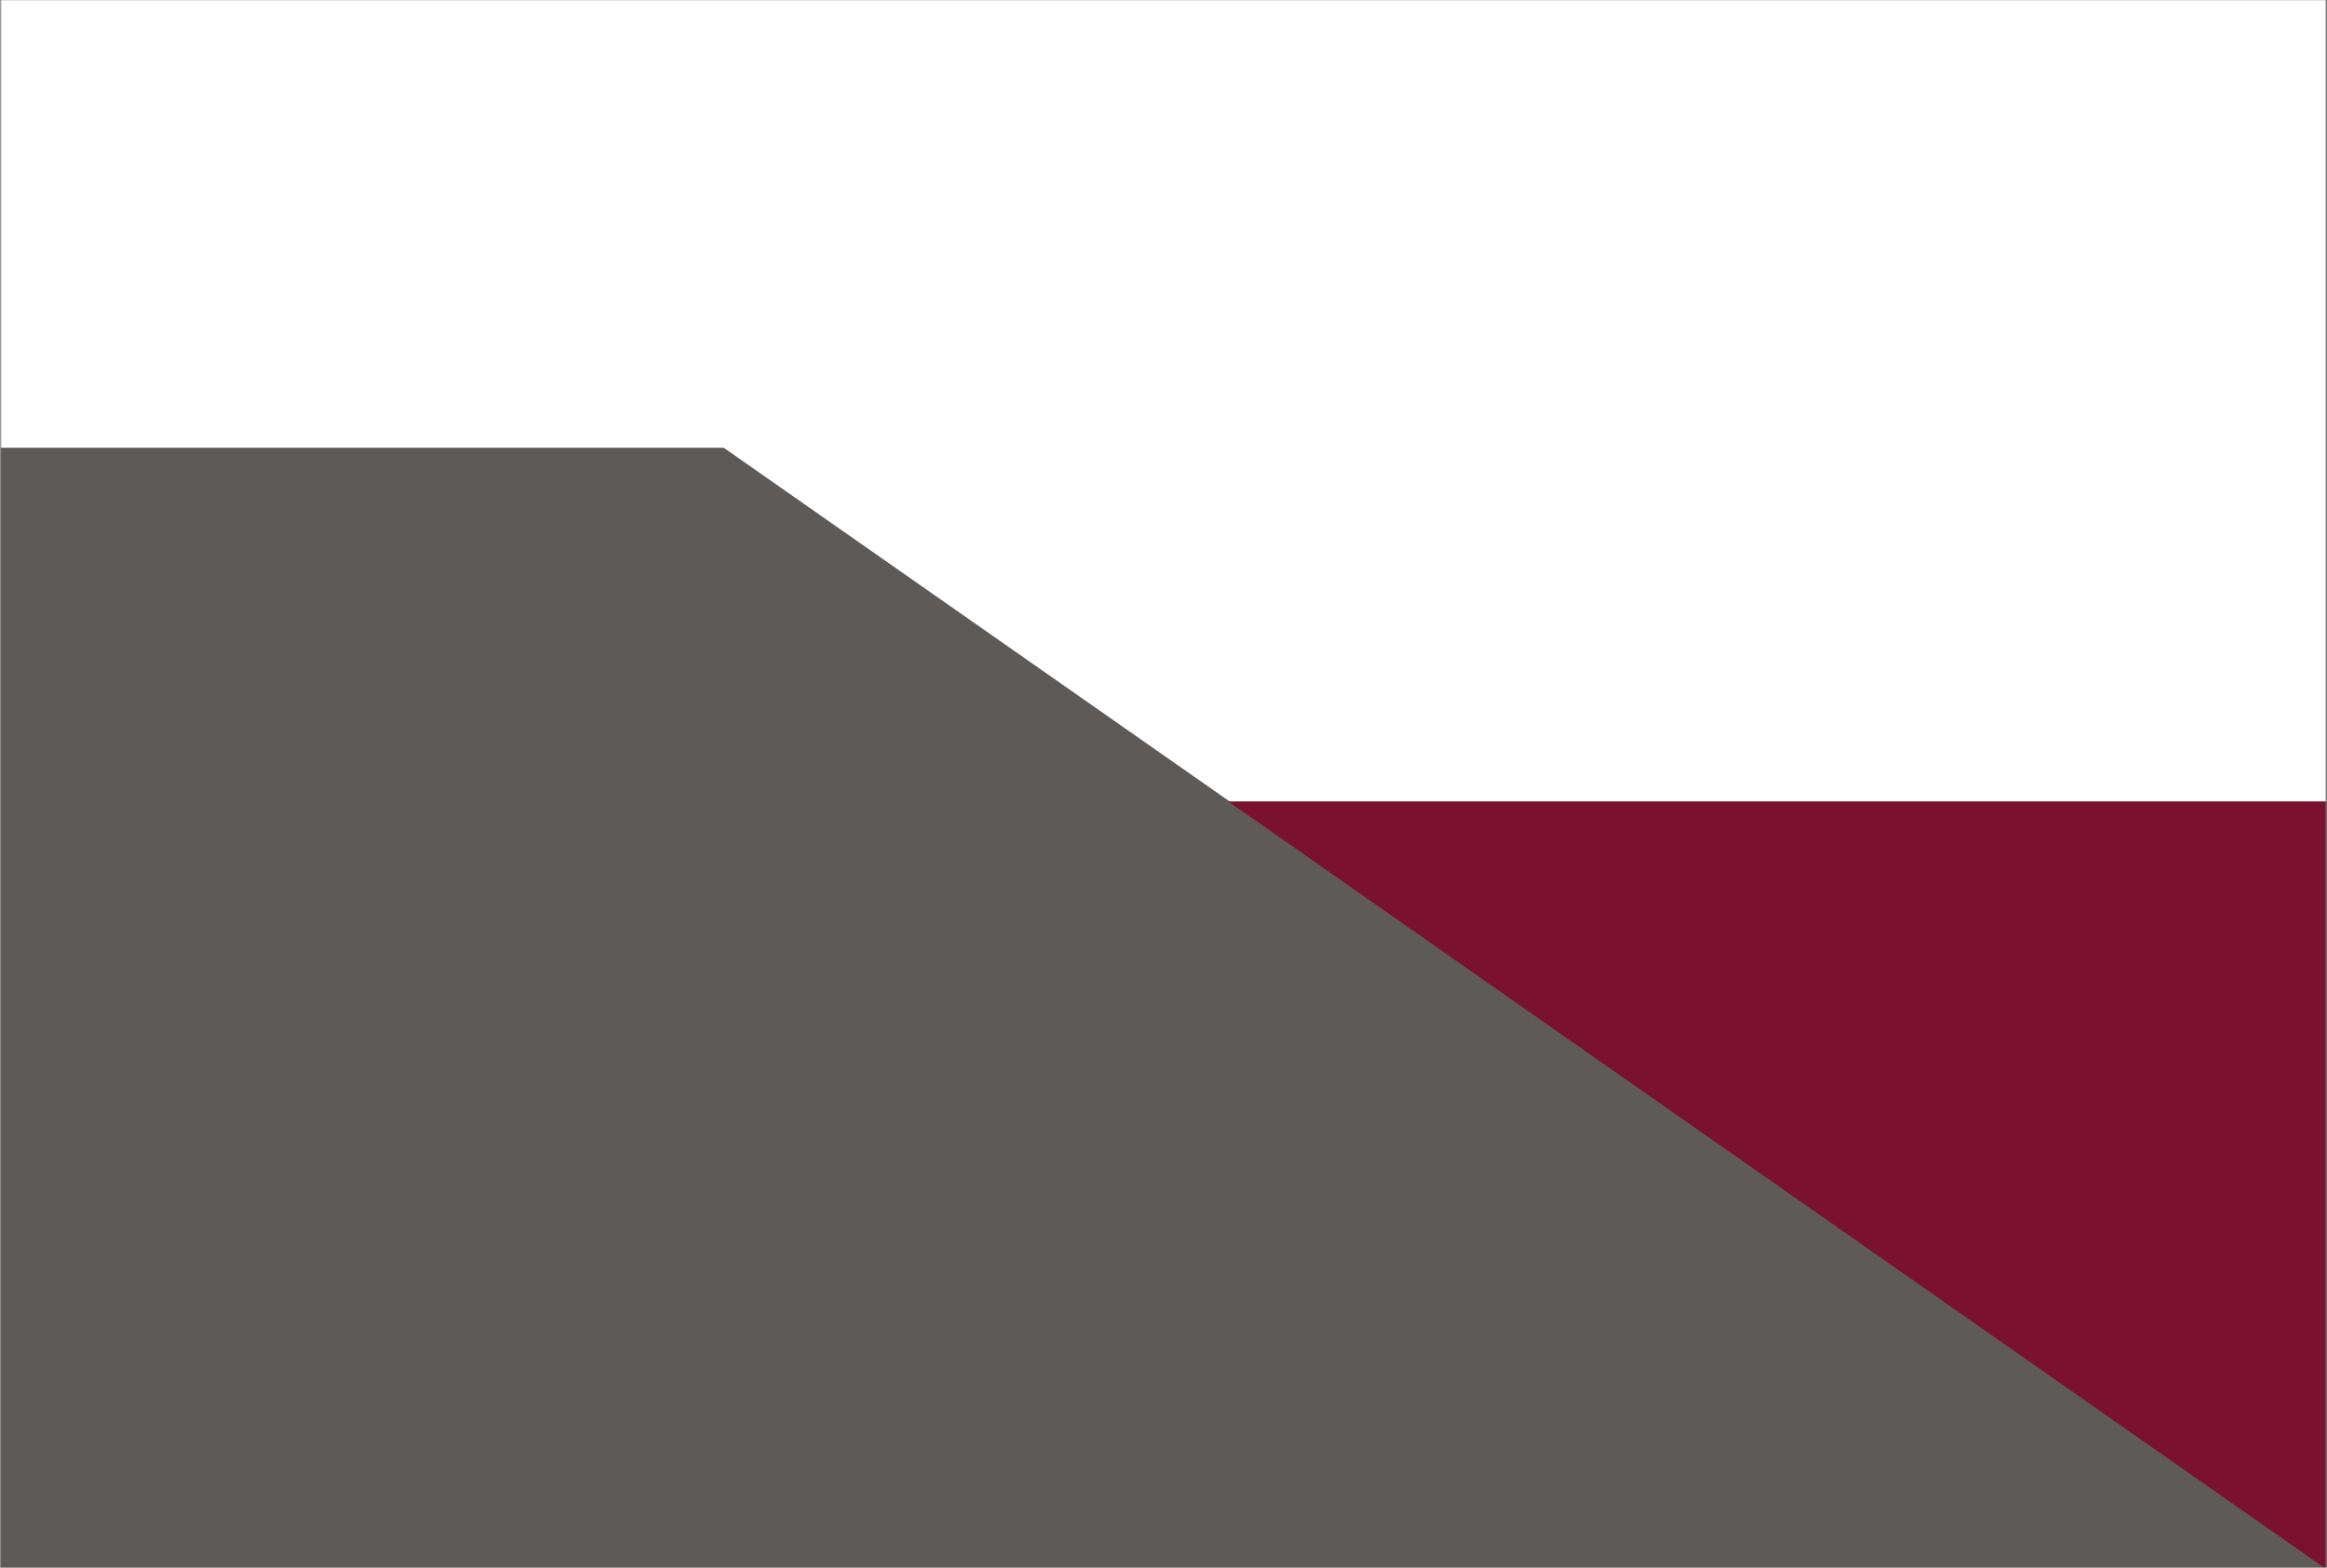 <svg fill="none" height="971" viewBox="0 0 1441 971" width="1441" xmlns="http://www.w3.org/2000/svg" xmlns:xlink="http://www.w3.org/1999/xlink"><rect x="0" y="0" width="1441" height="971" fill="#808080" stroke="none"/><mask id="a" height="971" maskUnits="userSpaceOnUse" width="1441" x="0" y="0"><path d="m1440.36 0h-1440.002v971h1440.002z" fill="#fff"/></mask><g mask="url(#a)"><path d="m1440.36 0h-1440.002v971h1440.002z" fill="#fff"/><path d="m.358 277.336h447.812l992.19 693.896h-1440.002z" fill="#5e5a57"/><path d="m2200.56 1190.28h-447.82l-992.187-693.896h1440.007z" fill="#79112f"/></g></svg>